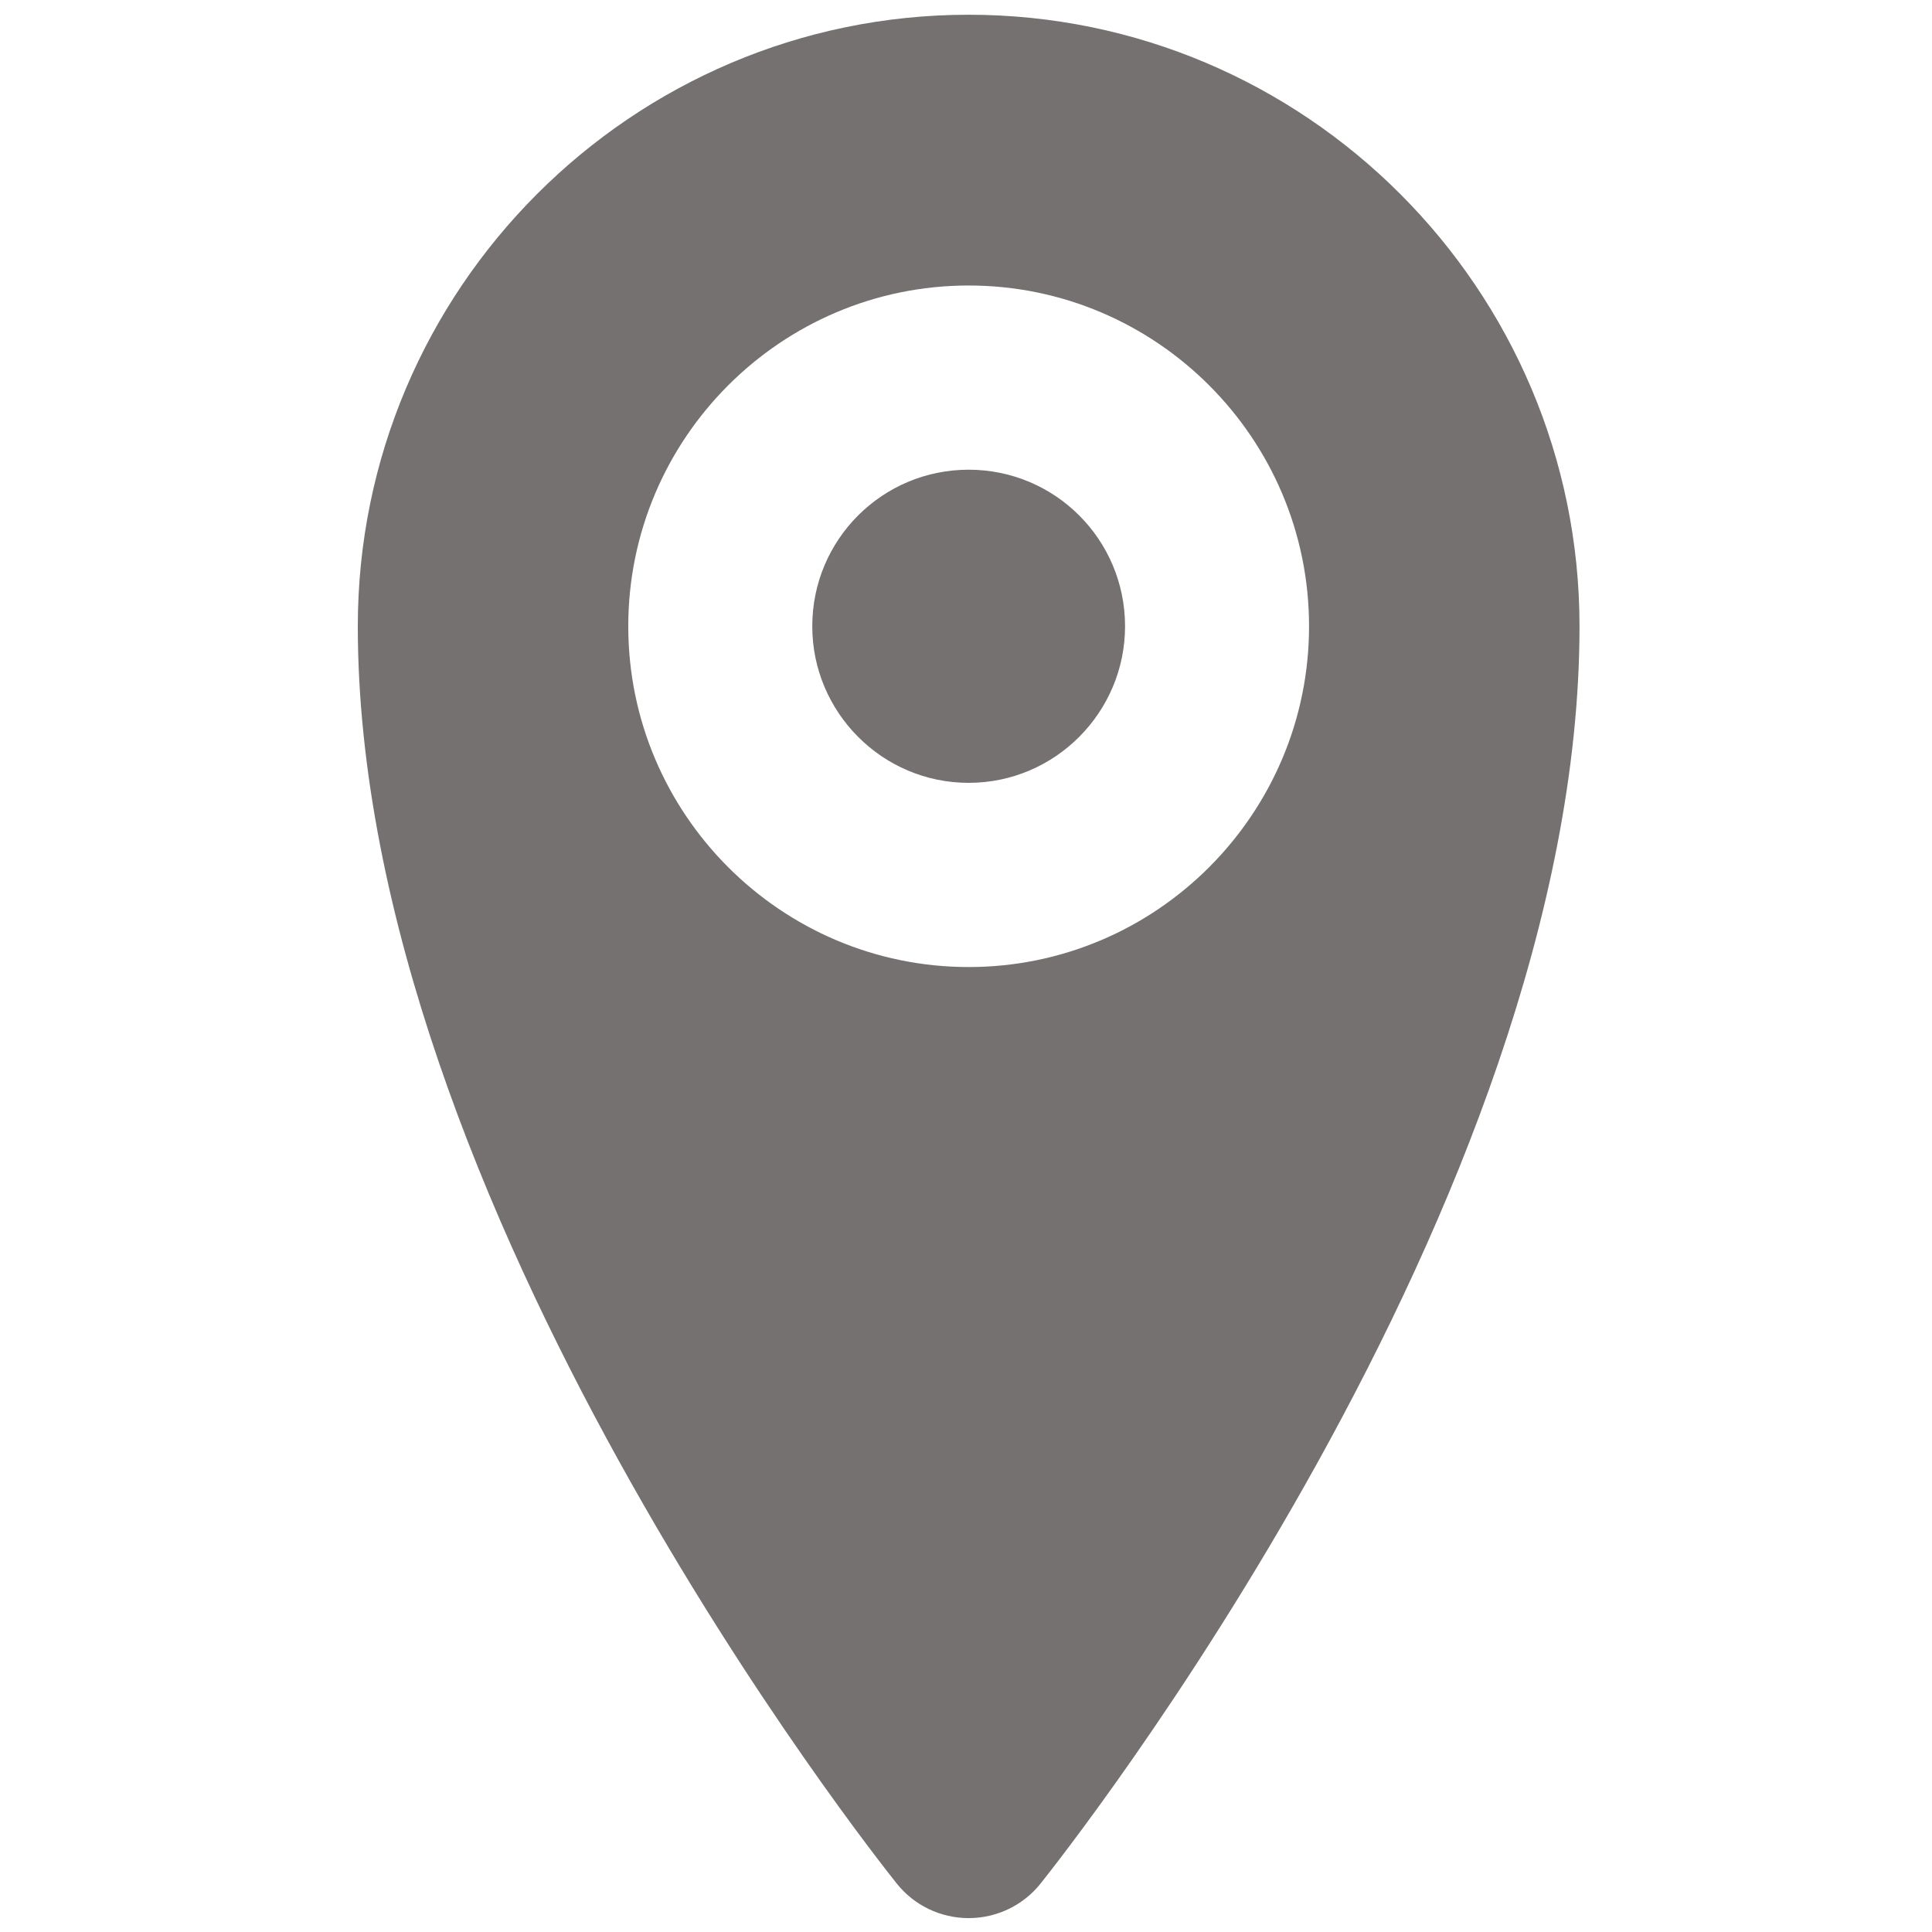<svg xmlns="http://www.w3.org/2000/svg" xmlns:xlink="http://www.w3.org/1999/xlink" width="1080" zoomAndPan="magnify" viewBox="0 0 810 810" height="1080" preserveAspectRatio="xMidYMid meet" version="1.0"><defs><clipPath id="000888cde1"><path d="M 150 6.18 L 662.078 6.18 L 662.078 804.18 L 150 804.18 Z M 150 6.18 " clip-rule="nonzero"/></clipPath></defs><g clip-path="url(#000888cde1)"><path fill="#767171" d="M 406.113 6.18 C 264.949 6.18 150.012 121.246 150.012 262.566 C 150.012 504.801 366.773 778.18 376.031 789.766 C 383.23 798.773 394.285 804.18 406.113 804.18 C 417.945 804.18 429 798.773 436.199 789.766 C 445.457 778.18 662.219 504.801 662.219 262.566 C 662.219 121.246 547.281 6.18 406.113 6.18 Z M 406.113 405.438 C 327.434 405.438 263.406 341.34 263.406 262.566 C 263.406 183.797 327.434 119.699 406.113 119.699 C 484.797 119.699 548.824 183.797 548.824 262.566 C 548.824 341.34 484.797 405.438 406.113 405.438 Z M 406.113 405.438 " fill-opacity="1" fill-rule="nonzero"/></g><path fill="#767171" d="M 406.113 196.926 C 369.859 196.926 340.547 226.273 340.547 262.566 C 340.547 298.605 369.859 328.211 406.113 328.211 C 442.371 328.211 471.684 298.605 471.684 262.566 C 471.684 226.273 442.371 196.926 406.113 196.926 Z M 406.113 196.926 " fill-opacity="1" fill-rule="nonzero"/></svg>